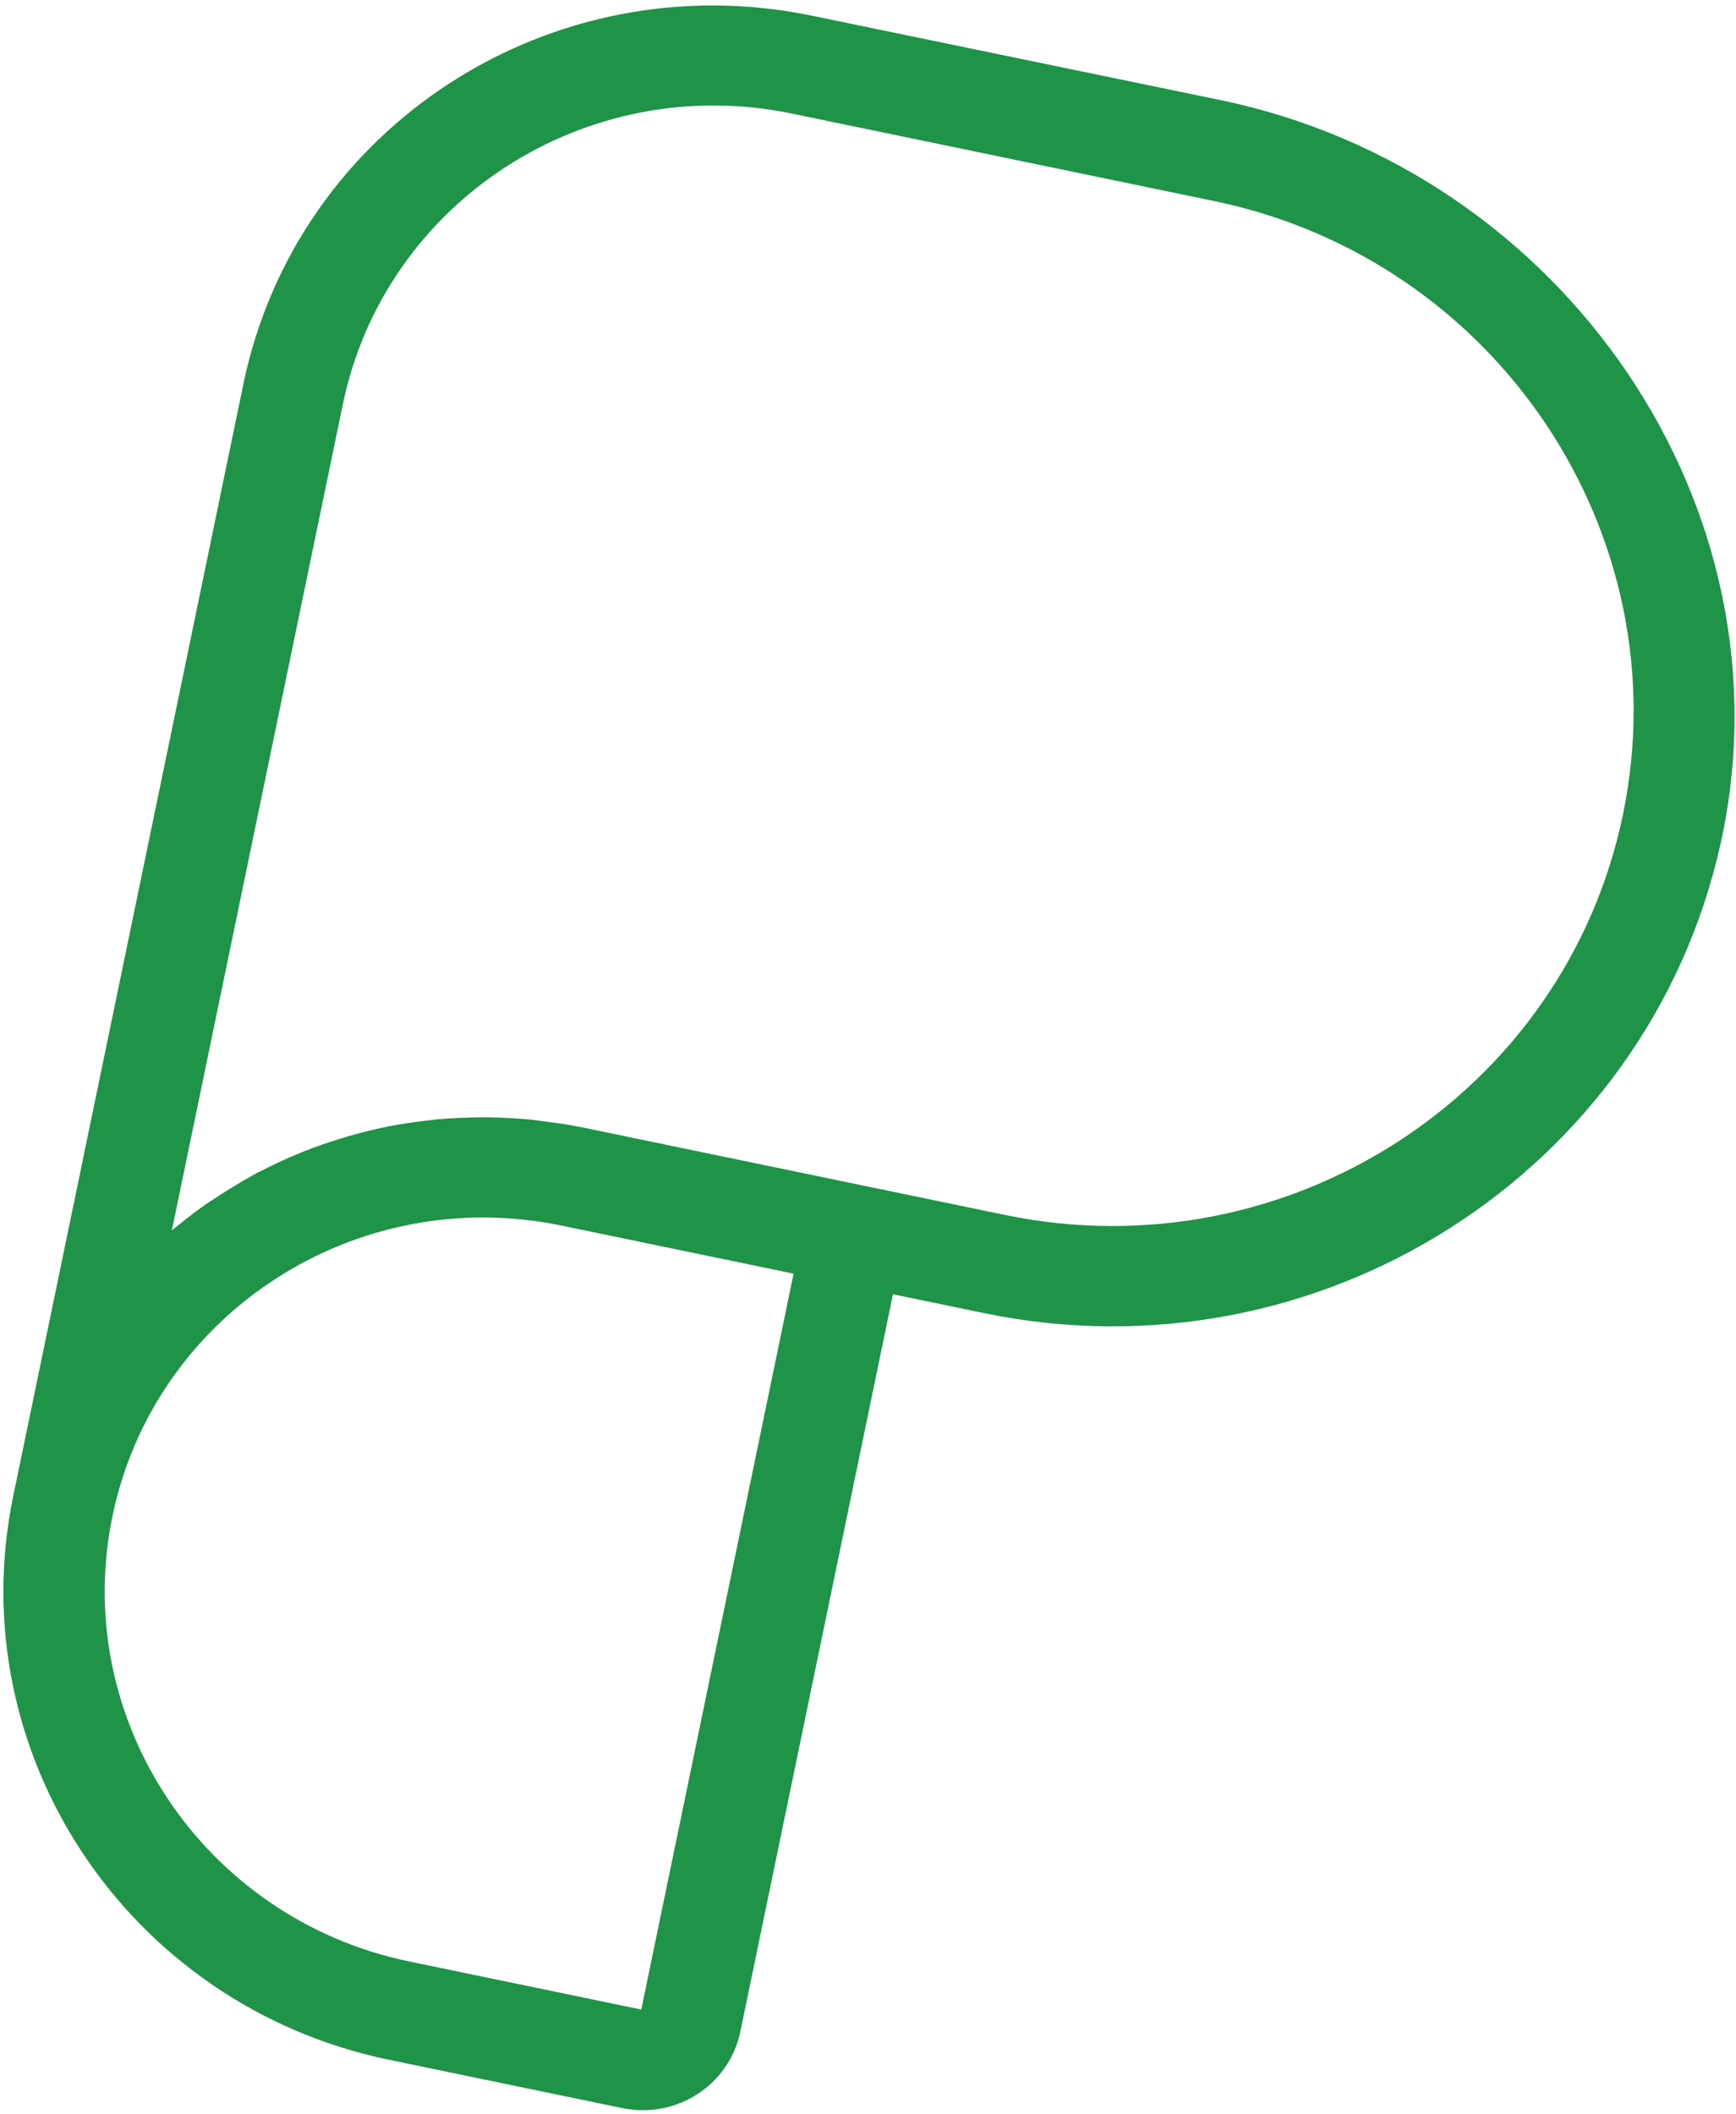 <svg width="244" height="297" viewBox="0 0 244 297" fill="none" xmlns="http://www.w3.org/2000/svg">
<path d="M171.546 14.063C219.742 24.042 252.414 71.356 241.787 118.734C231.433 164.792 185.354 194.221 138.3 184.478L125.509 181.829L104.061 285.406C102.502 292.937 95.075 297.743 87.439 296.162L54.678 289.379C18.001 281.784 -5.621 246.313 1.863 210.168L34.214 53.934C41.706 17.756 77.497 -5.378 114.142 2.21L171.546 14.063ZM228.114 114.426C236.245 75.158 210.461 36.487 170.651 28.244L111.296 15.953C82.385 9.967 54.092 28.276 48.187 56.794L24.154 172.858C24.527 172.533 24.888 172.272 25.255 171.979C25.543 171.736 25.825 171.526 26.113 171.284C27.575 170.143 29.101 169.016 30.699 168.037C30.902 167.878 31.21 167.707 31.445 167.554C33.05 166.544 34.641 165.598 36.33 164.672C36.402 164.653 36.48 164.603 36.553 164.584C38.267 163.697 40.041 162.856 41.827 162.118C42.154 162.018 42.455 161.879 42.756 161.74C44.497 161.06 46.295 160.425 48.107 159.894C48.467 159.8 48.8 159.668 49.16 159.575C51.004 159.05 52.867 158.597 54.75 158.215C54.966 158.159 55.168 158.167 55.352 158.104C57.188 157.78 59.084 157.501 60.992 157.325C61.207 157.269 61.482 157.259 61.691 157.235C63.664 157.073 65.585 157.001 67.564 156.974C67.936 156.984 68.283 156.955 68.688 156.972C70.653 157.01 72.606 157.112 74.61 157.292C74.943 157.328 75.237 157.388 75.57 157.424C77.659 157.689 79.716 157.947 81.804 158.379L128.401 168.028L141.192 170.676C180.962 178.945 219.983 153.693 228.114 114.426ZM90.135 282.321L111.543 178.937L78.912 172.18C50.001 166.194 21.708 184.503 15.803 213.021C9.898 241.538 28.594 269.577 57.505 275.564L90.135 282.321Z" fill="#1F9348"/>
</svg>
